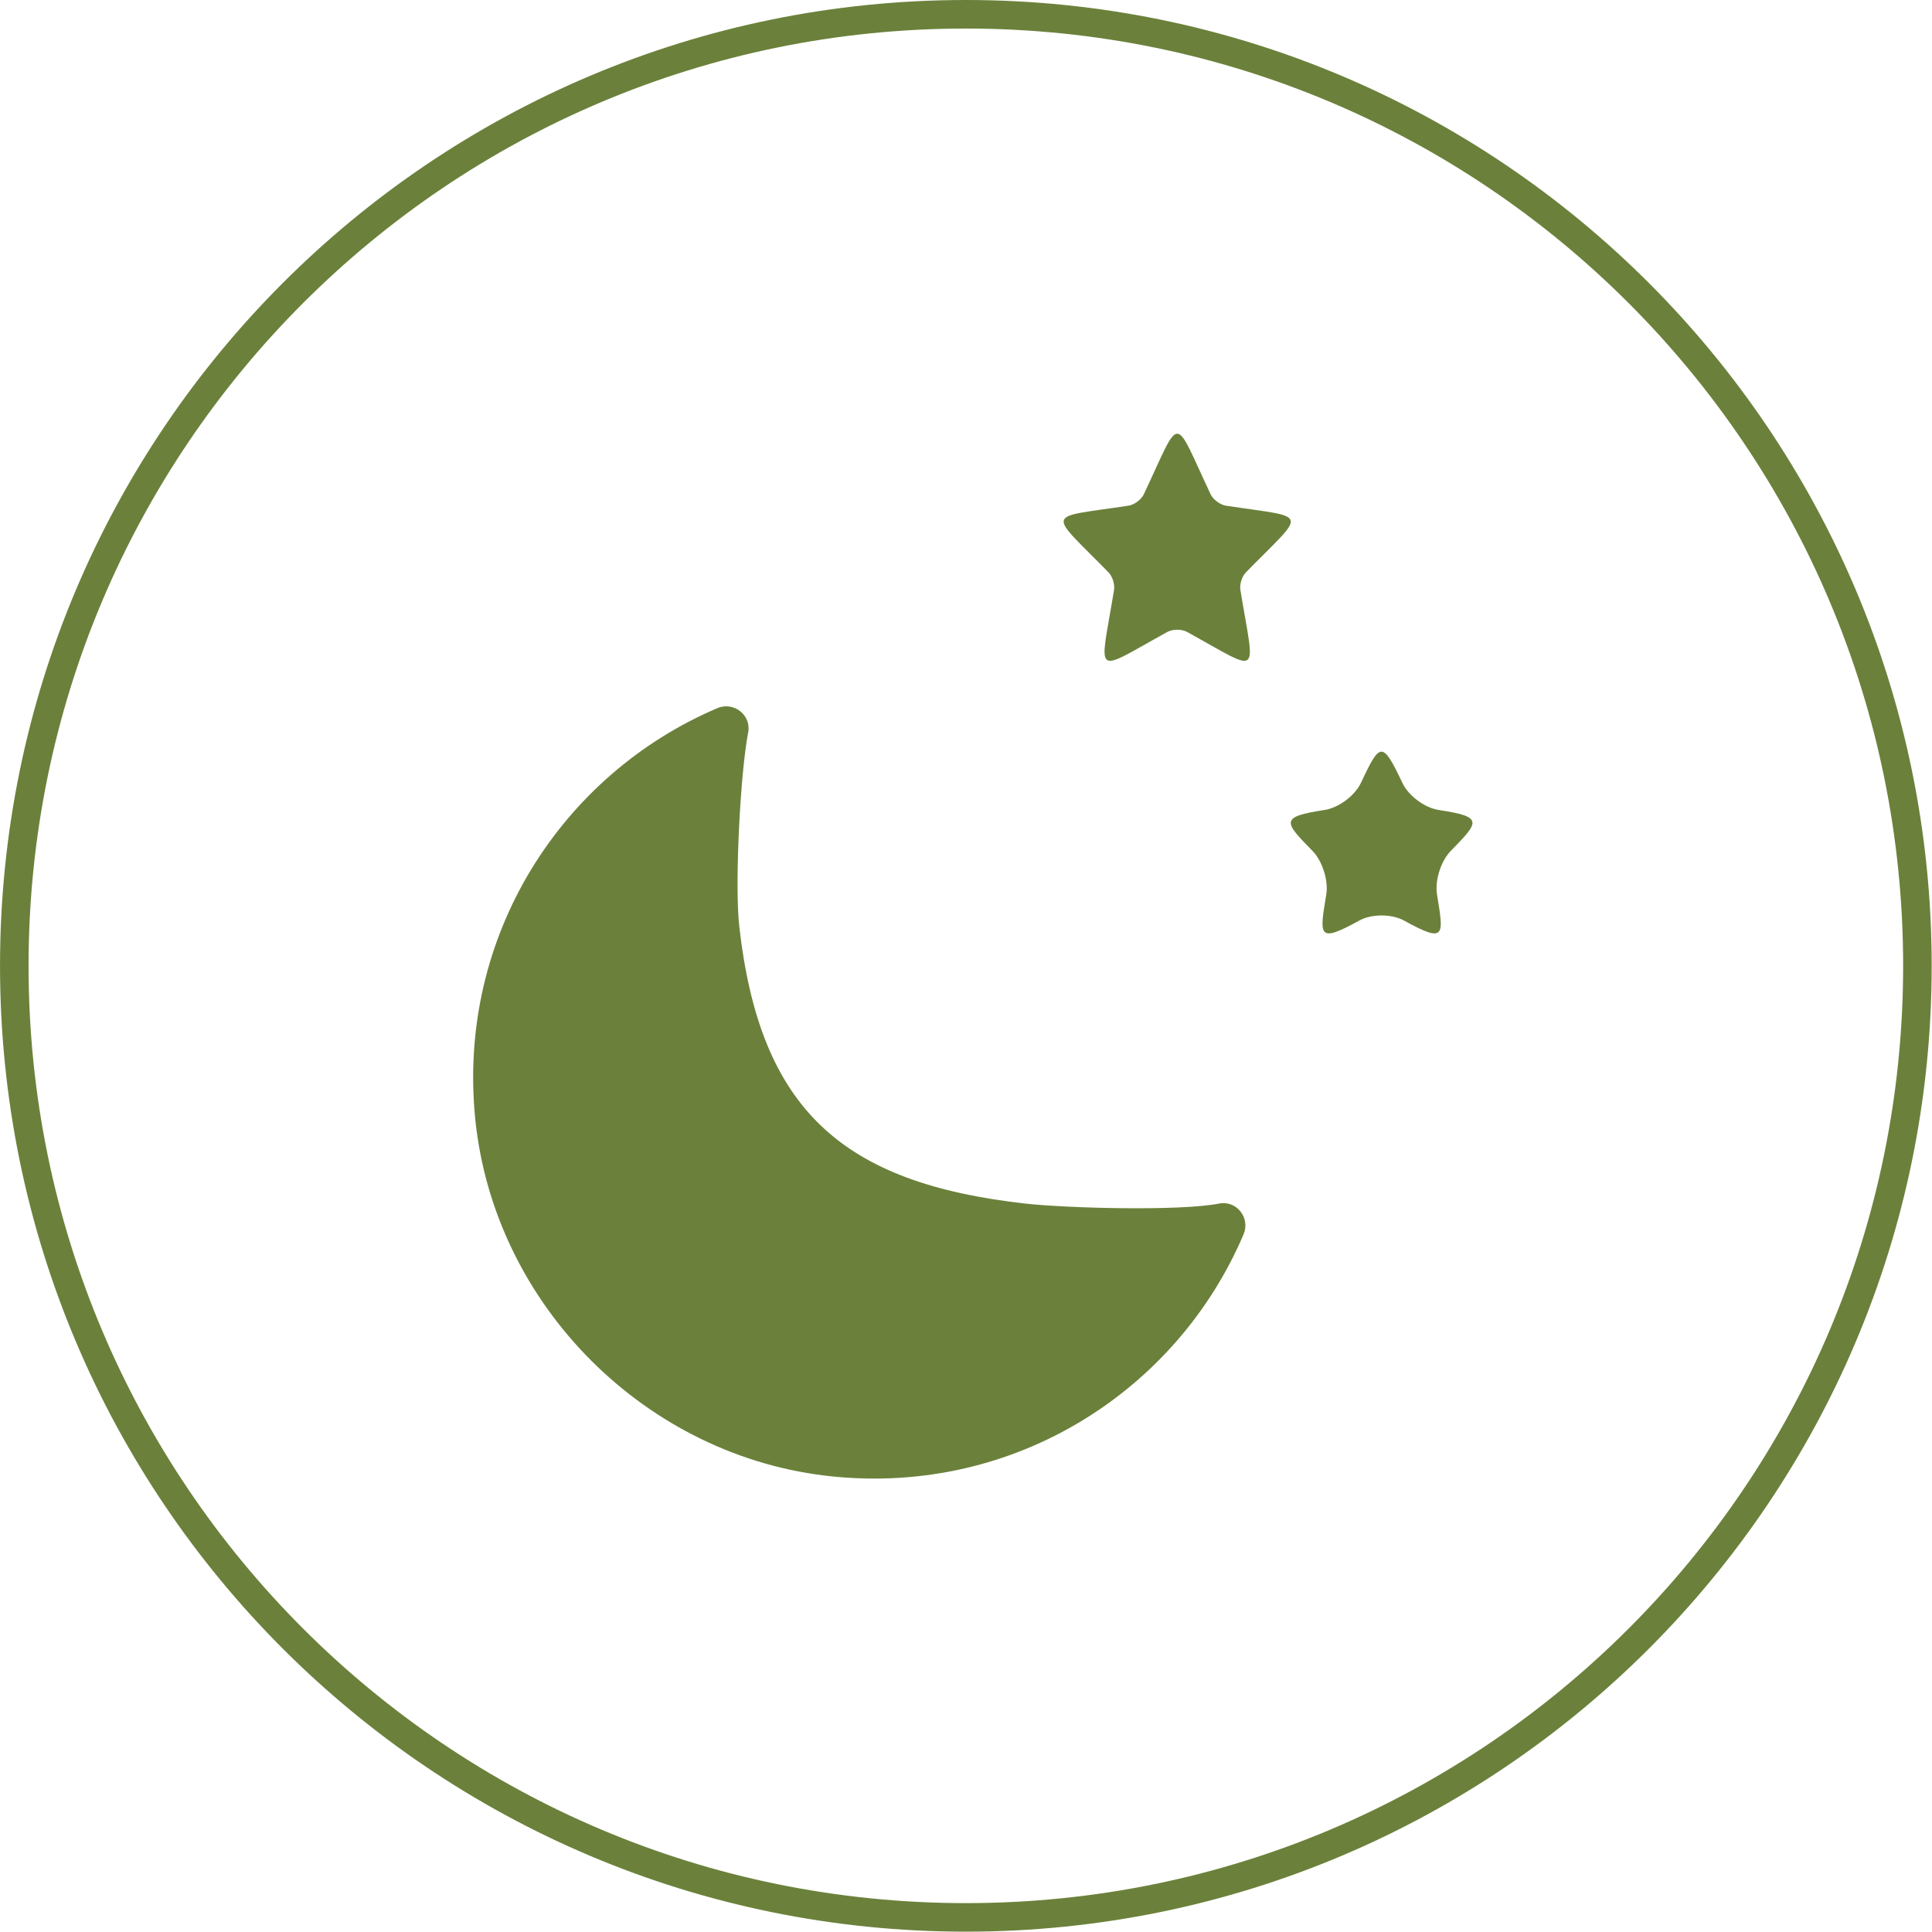 <?xml version="1.0" encoding="UTF-8"?> <svg xmlns="http://www.w3.org/2000/svg" width="98" height="98" viewBox="0 0 98 98" fill="none"><g clip-path="url(#clip0_1608_16238)"><path d="M48.992 97.259C75.65 97.259 97.26 75.649 97.26 48.992C97.26 22.334 75.65 0.724 48.992 0.724C22.335 0.724 0.725 22.334 0.725 48.992C0.725 75.649 22.335 97.259 48.992 97.259Z" stroke="#6B813B" stroke-width="1.448"></path><path d="M61.406 25.068C61.535 25.342 61.888 25.605 62.19 25.651C66.469 26.303 66.31 25.856 63.199 29.033C62.998 29.238 62.869 29.639 62.918 29.923C63.653 34.416 64.052 34.17 60.217 32.057C59.941 31.904 59.489 31.904 59.21 32.057C55.376 34.167 55.772 34.423 56.51 29.923C56.556 29.639 56.429 29.238 56.228 29.033C53.111 25.849 52.968 26.3 57.238 25.651C57.54 25.605 57.892 25.342 58.021 25.068C59.95 20.977 59.48 20.977 61.406 25.068ZM69.029 39.716C68.725 40.361 67.897 40.977 67.192 41.085C64.9 41.433 65.121 41.679 66.577 43.163C67.077 43.673 67.391 44.666 67.275 45.369C66.93 47.479 66.828 47.864 68.946 46.696C69.573 46.35 70.596 46.35 71.22 46.696C73.34 47.864 73.237 47.479 72.891 45.369C72.776 44.666 73.089 43.673 73.589 43.163C75.043 41.677 75.267 41.433 72.974 41.085C72.266 40.977 71.441 40.361 71.137 39.716C70.112 37.538 69.997 37.663 69.029 39.716Z" fill="#6B813B"></path><path d="M52 61.05C42.711 60.006 38.551 56.286 37.5 47C37.256 44.846 37.558 39.15 37.95 37.161C38.125 36.274 37.217 35.566 36.386 35.921C28.505 39.276 23.173 47.456 24.106 56.754C25.055 66.207 32.793 73.945 42.245 74.894C51.546 75.829 59.724 70.495 63.079 62.614C63.434 61.782 62.726 60.874 61.839 61.05C59.855 61.439 54.148 61.289 52 61.05Z" fill="#6B813B"></path></g><defs><clipPath id="clip0_1608_16238"><rect width="98" height="98" fill="white"></rect></clipPath></defs></svg> 